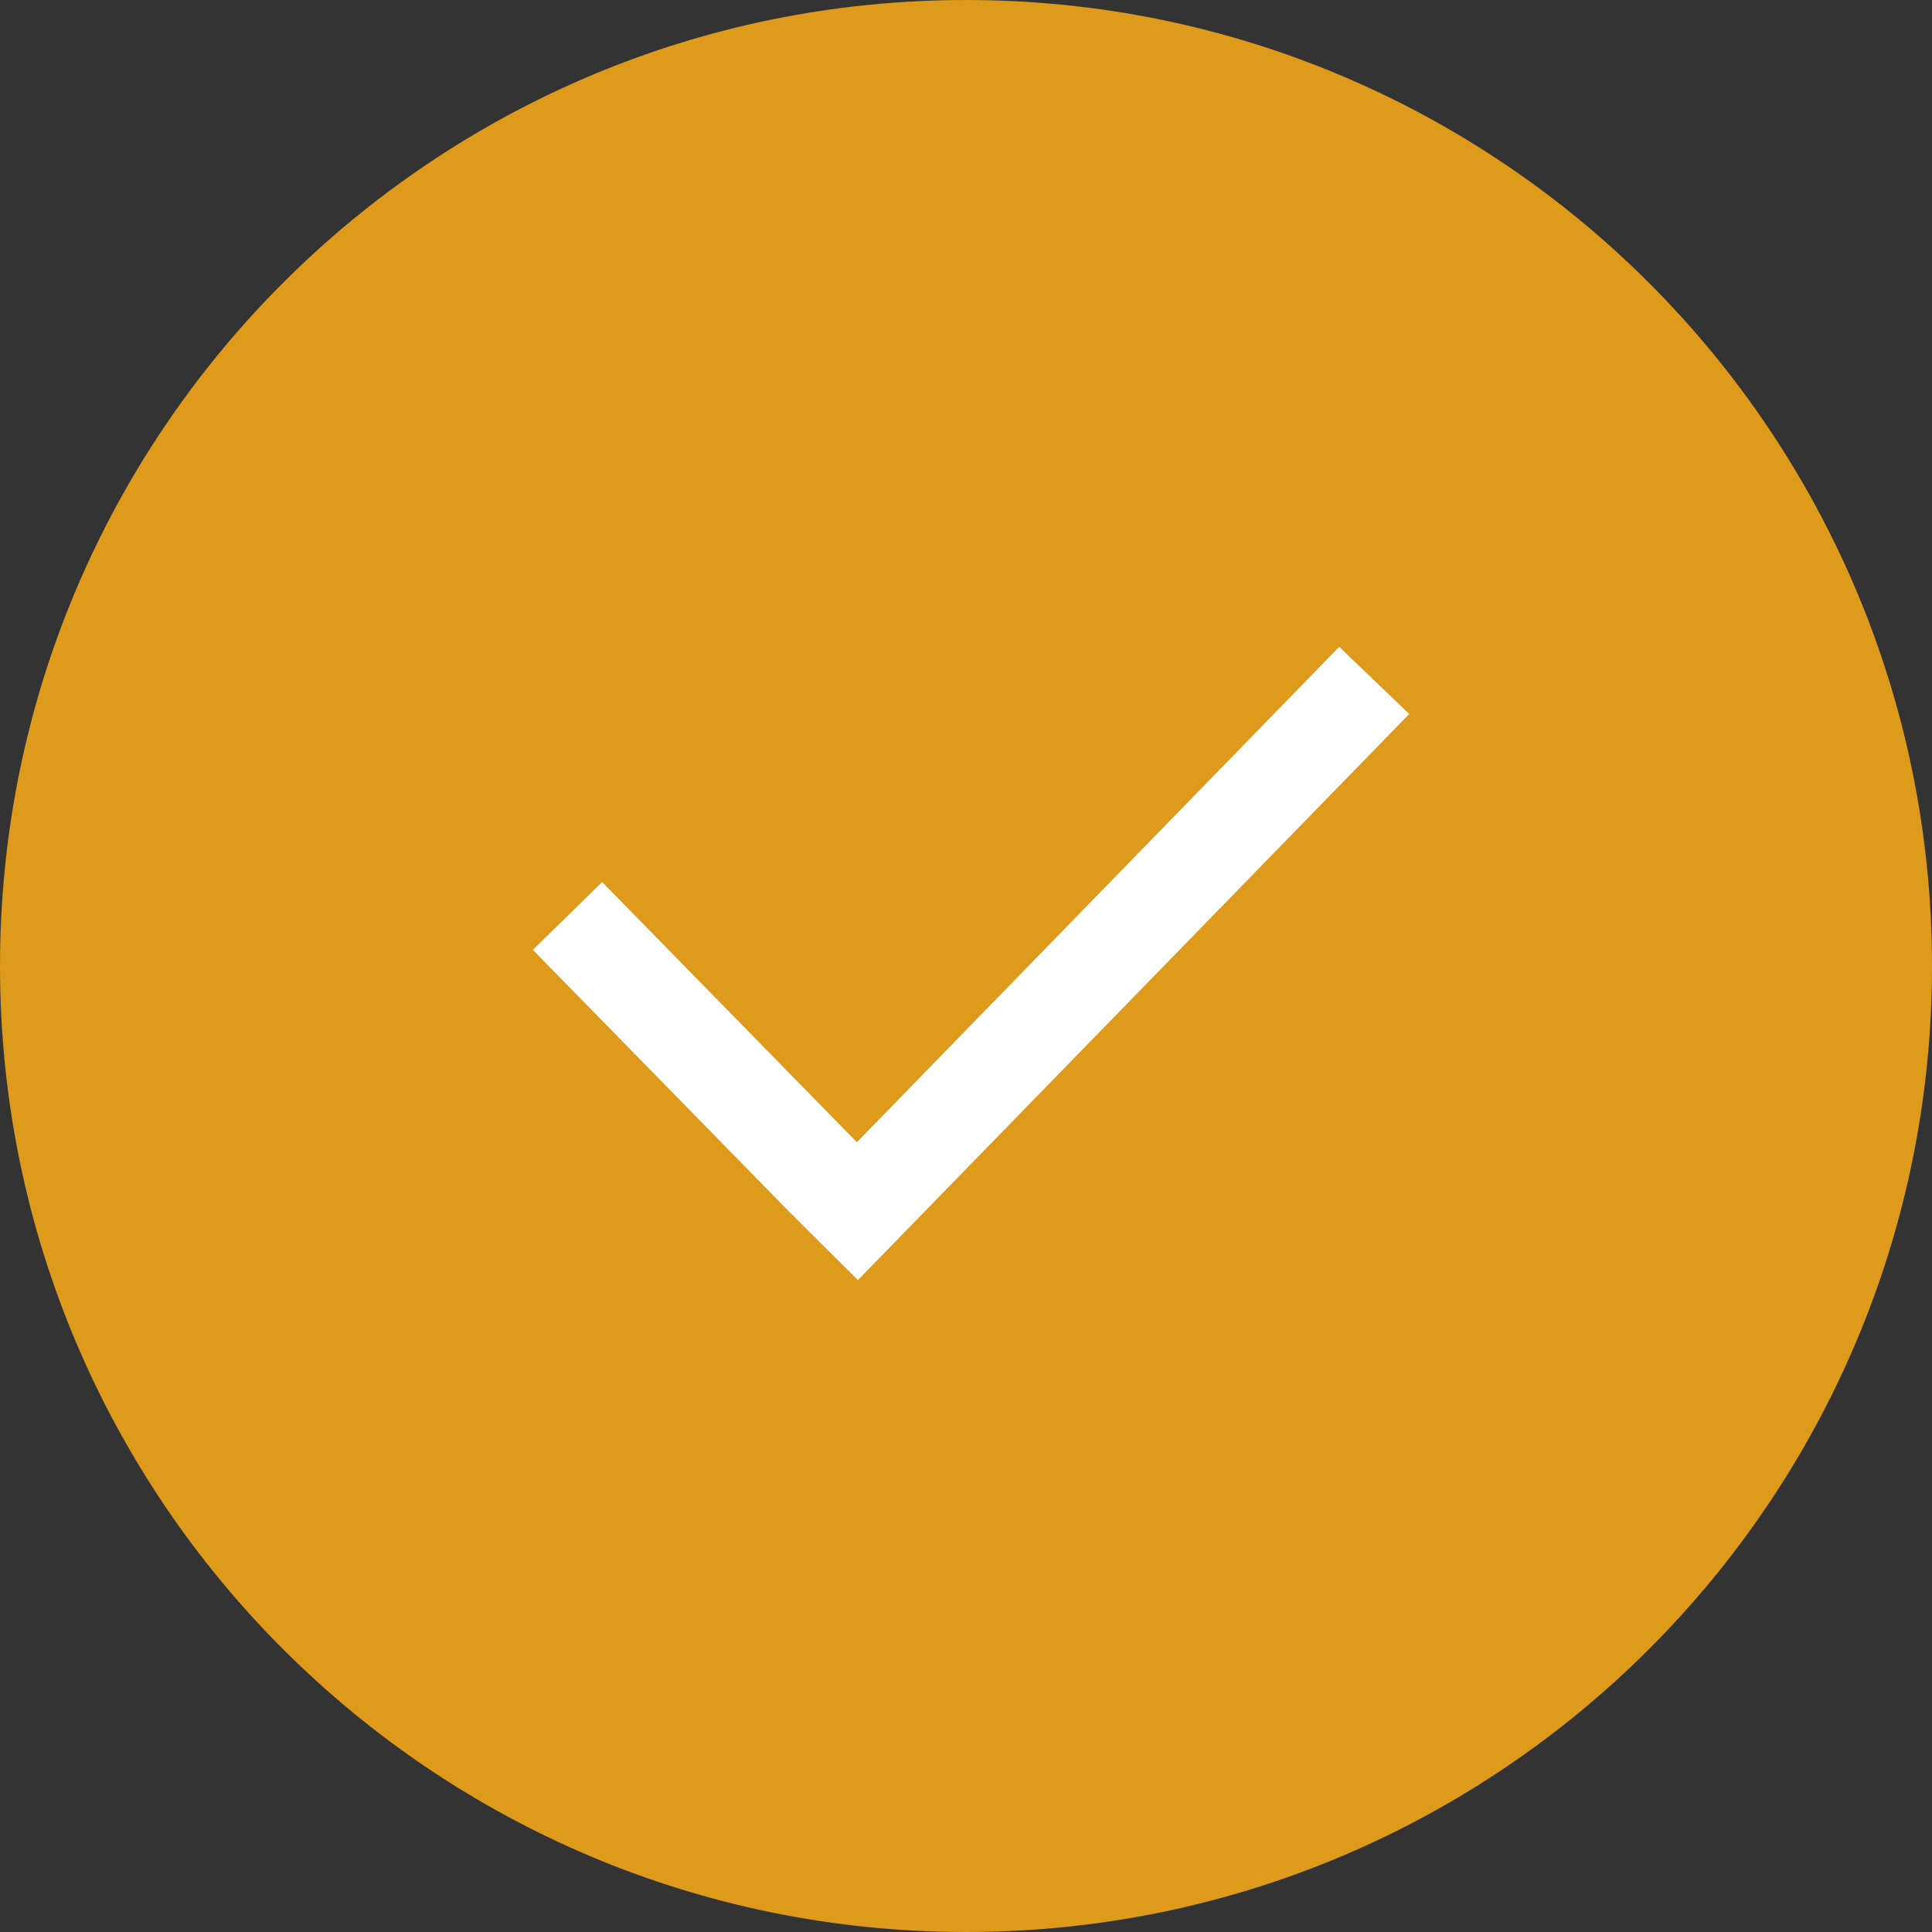 <?xml version="1.0" encoding="UTF-8"?> <svg xmlns="http://www.w3.org/2000/svg" viewBox="0 0 100.00 100.00"><rect x="0" y="0" width="100.00" height="100.00" fill="#333333" stroke="none"/><path fill="#de9a1b" stroke="none" fill-opacity="1" stroke-width="1" stroke-opacity="1" color="rgb(51, 51, 51)" fill-rule="evenodd" x="0" y="0" width="100" height="100" rx="50" ry="50" title="Rectangle 1" id="tSvgd93f66a2e7" d="M0 50C0 22.386 22.386 0 50 0C50 0 50 0 50 0C77.614 0 100 22.386 100 50C100 50 100 50 100 50C100 77.614 77.614 100 50 100C50 100 50 100 50 100C22.386 100 0 77.614 0 50Z"></path><path fill="#ffffff" stroke="#ffffff" fill-opacity="1" stroke-width="0" stroke-opacity="1" color="rgb(51, 51, 51)" fill-rule="evenodd" id="tSvg8ee597c2b1" title="Path 1" d="M47.86 62.709C56.221 54.124 64.582 45.539 72.943 36.955C71.734 35.796 70.525 34.638 69.316 33.48C60.995 42.027 52.673 50.574 44.351 59.12C39.956 54.631 35.561 50.142 31.166 45.653C29.971 46.824 28.775 47.994 27.58 49.165C32.003 53.683 36.425 58.201 40.848 62.719C42.034 63.898 43.219 65.077 44.405 66.256C44.387 66.239 44.369 66.222 44.351 66.206C44.369 66.222 44.387 66.239 44.405 66.256C45.557 65.073 46.708 63.891 47.86 62.709Z"></path></svg> 